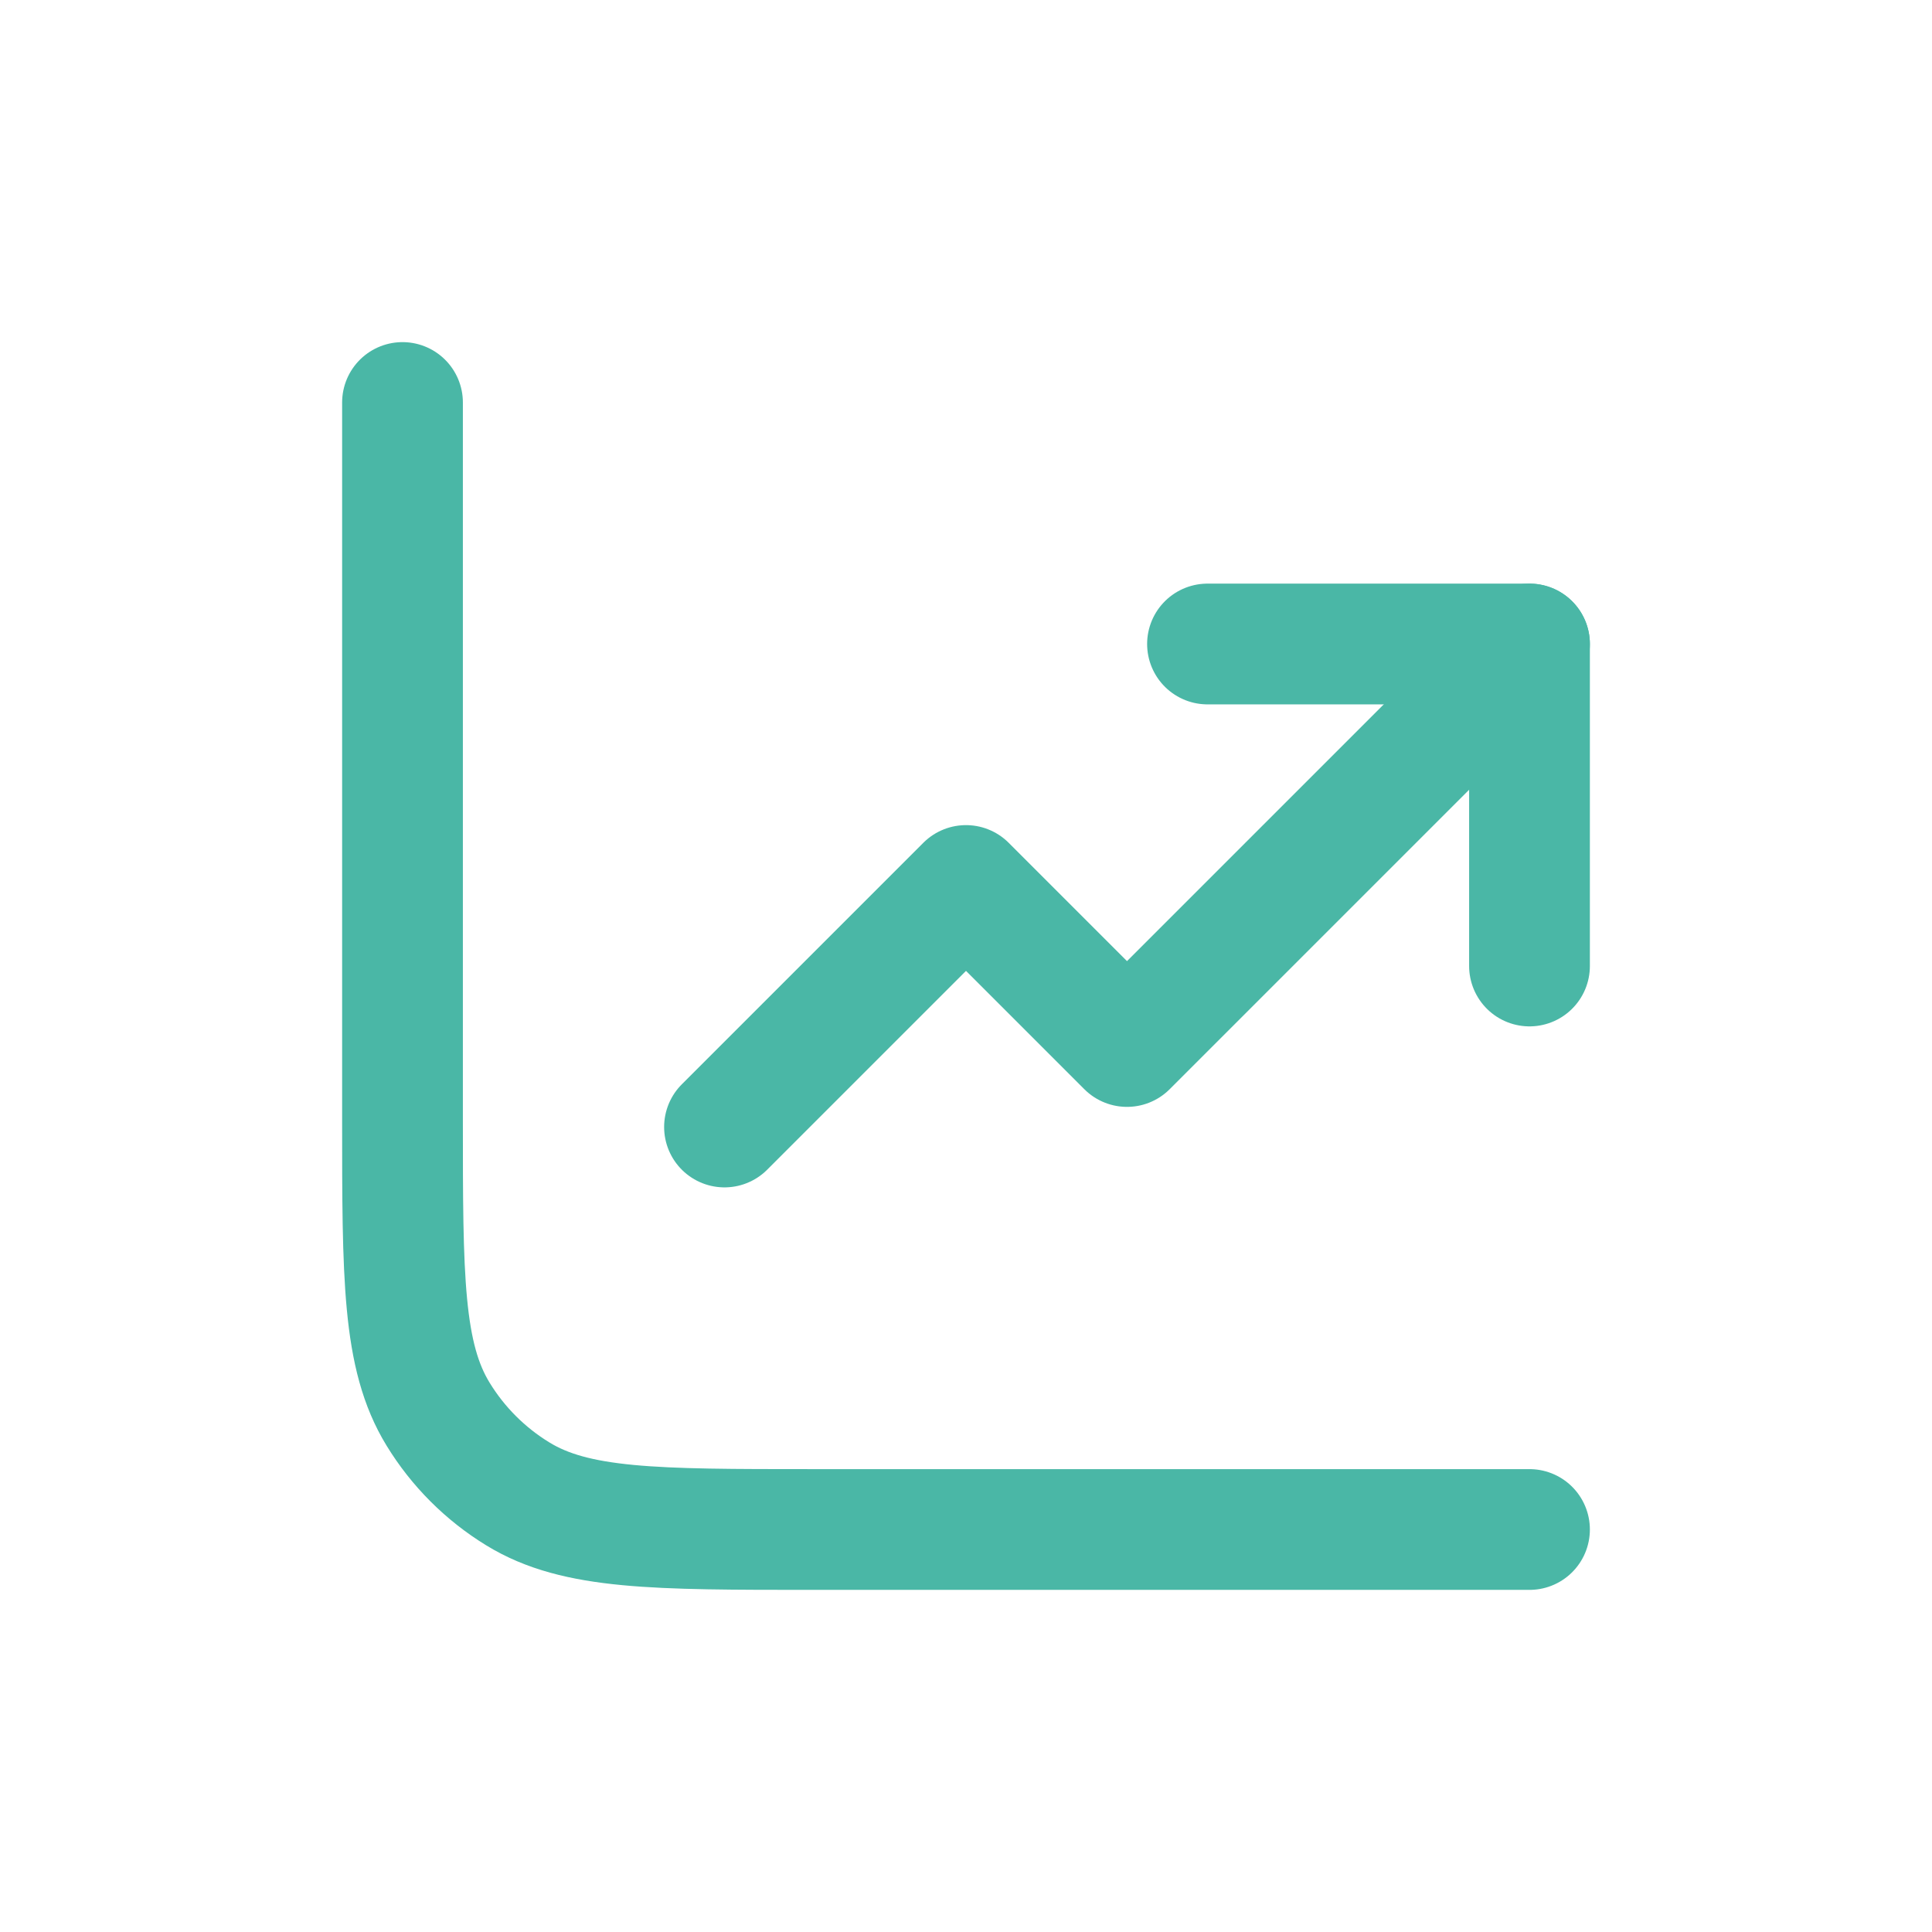 <svg xmlns="http://www.w3.org/2000/svg" width="24" height="24" viewBox="0 0 24 24" fill="none"><path d="M5 5V13.9C5 15.864 5 16.846 5.442 17.567C5.689 17.971 6.029 18.311 6.433 18.558C7.154 19 8.136 19 10.1 19H19" stroke="#4ab7a6" stroke-width="1.5px" stroke-linecap="round" original-stroke="#000000" fill="none"></path><path d="M19 8L14 13L12 11L9 14" stroke="#4ab7a6" stroke-width="1.5px" stroke-linecap="round" stroke-linejoin="round" original-stroke="#000000" fill="none"></path><path d="M19 12L19 8L15 8" stroke="#4ab7a6" stroke-width="1.5px" stroke-linecap="round" stroke-linejoin="round" original-stroke="#000000" fill="none"></path></svg>